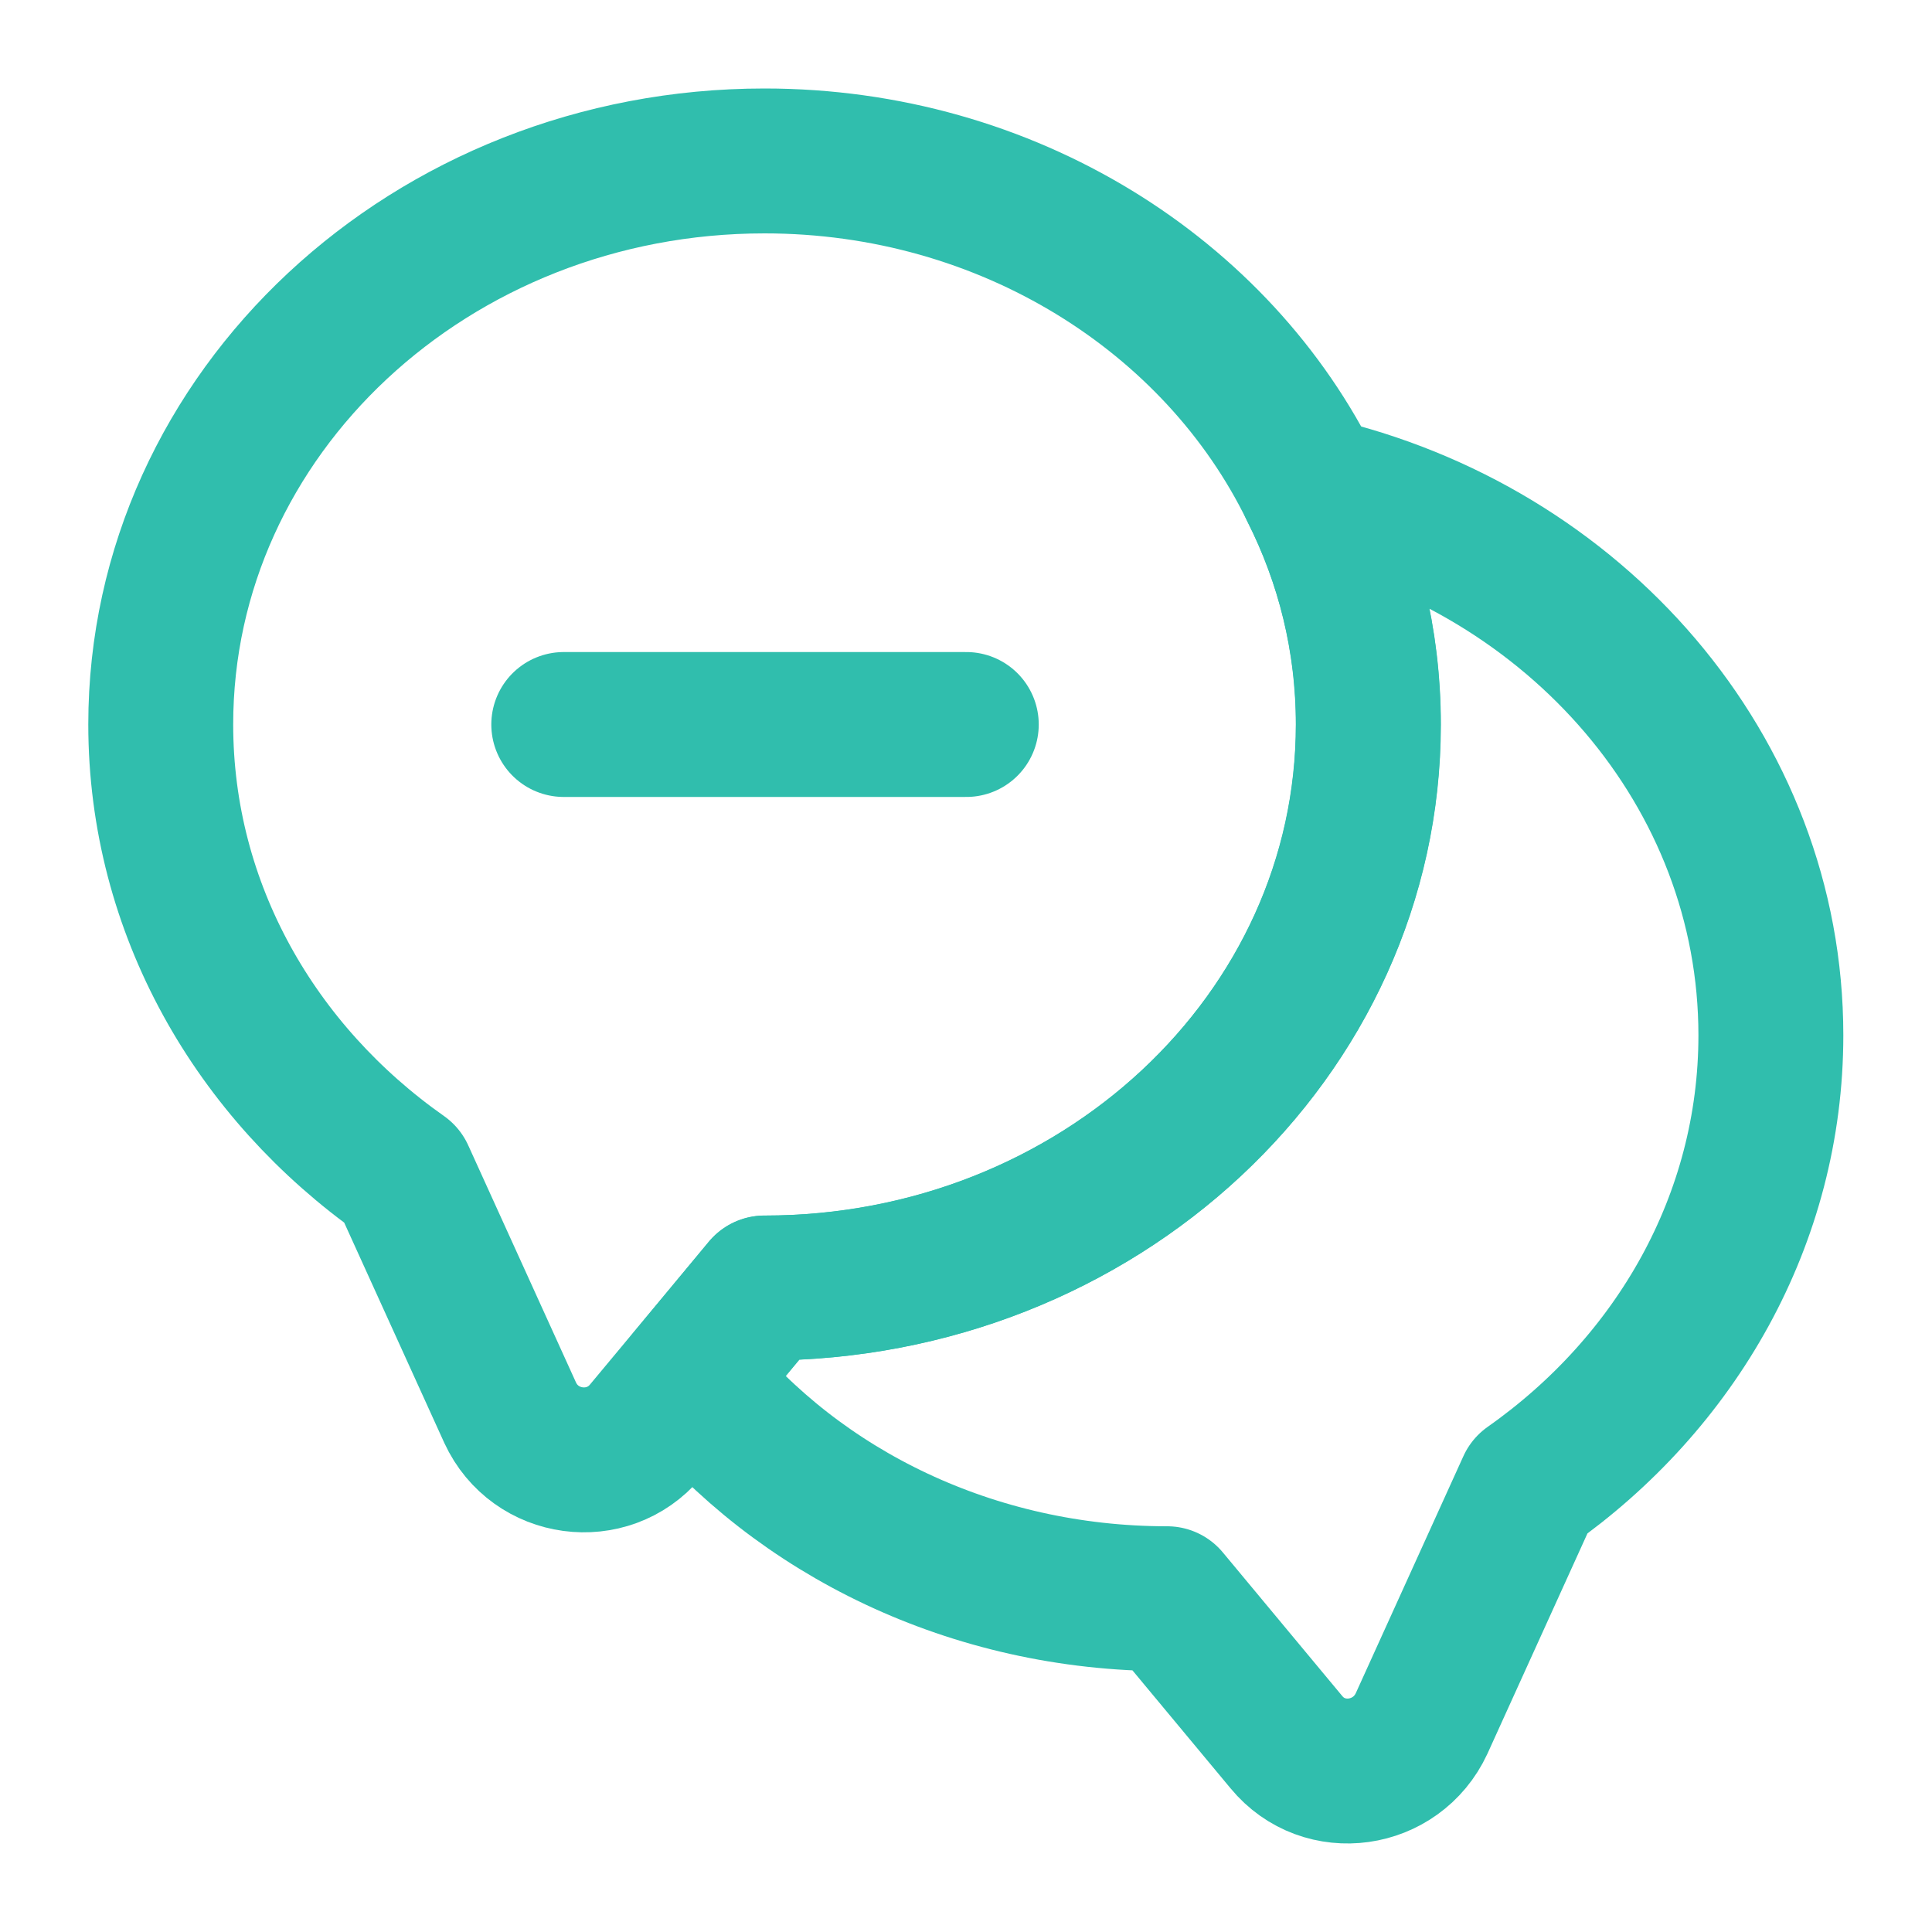 <svg width="20" height="20" viewBox="0 0 20 20" fill="none" xmlns="http://www.w3.org/2000/svg">
<path d="M14.164 7.499C14.164 10.724 11.364 13.333 7.914 13.333L7.139 14.266L6.681 14.816C6.289 15.283 5.539 15.183 5.281 14.624L4.164 12.166C2.647 11.099 1.664 9.408 1.664 7.499C1.664 4.274 4.464 1.666 7.914 1.666C10.431 1.666 12.606 3.058 13.581 5.058C13.956 5.799 14.164 6.624 14.164 7.499Z" stroke="#30BEAD" stroke-width="1.5" stroke-linecap="round" stroke-linejoin="round"/>
<path d="M18.332 10.717C18.332 12.625 17.349 14.317 15.832 15.384L14.716 17.842C14.457 18.4 13.707 18.509 13.316 18.034L12.082 16.55C10.066 16.55 8.266 15.659 7.141 14.267L7.916 13.334C11.366 13.334 14.166 10.725 14.166 7.5C14.166 6.625 13.957 5.8 13.582 5.059C16.307 5.684 18.332 7.984 18.332 10.717Z" stroke="#30BEAD" stroke-width="1.5" stroke-linecap="round" stroke-linejoin="round"/>
<path d="M5.836 7.5H10.003" stroke="#30BEAD" stroke-width="1.5" stroke-linecap="round" stroke-linejoin="round"/>
</svg>
